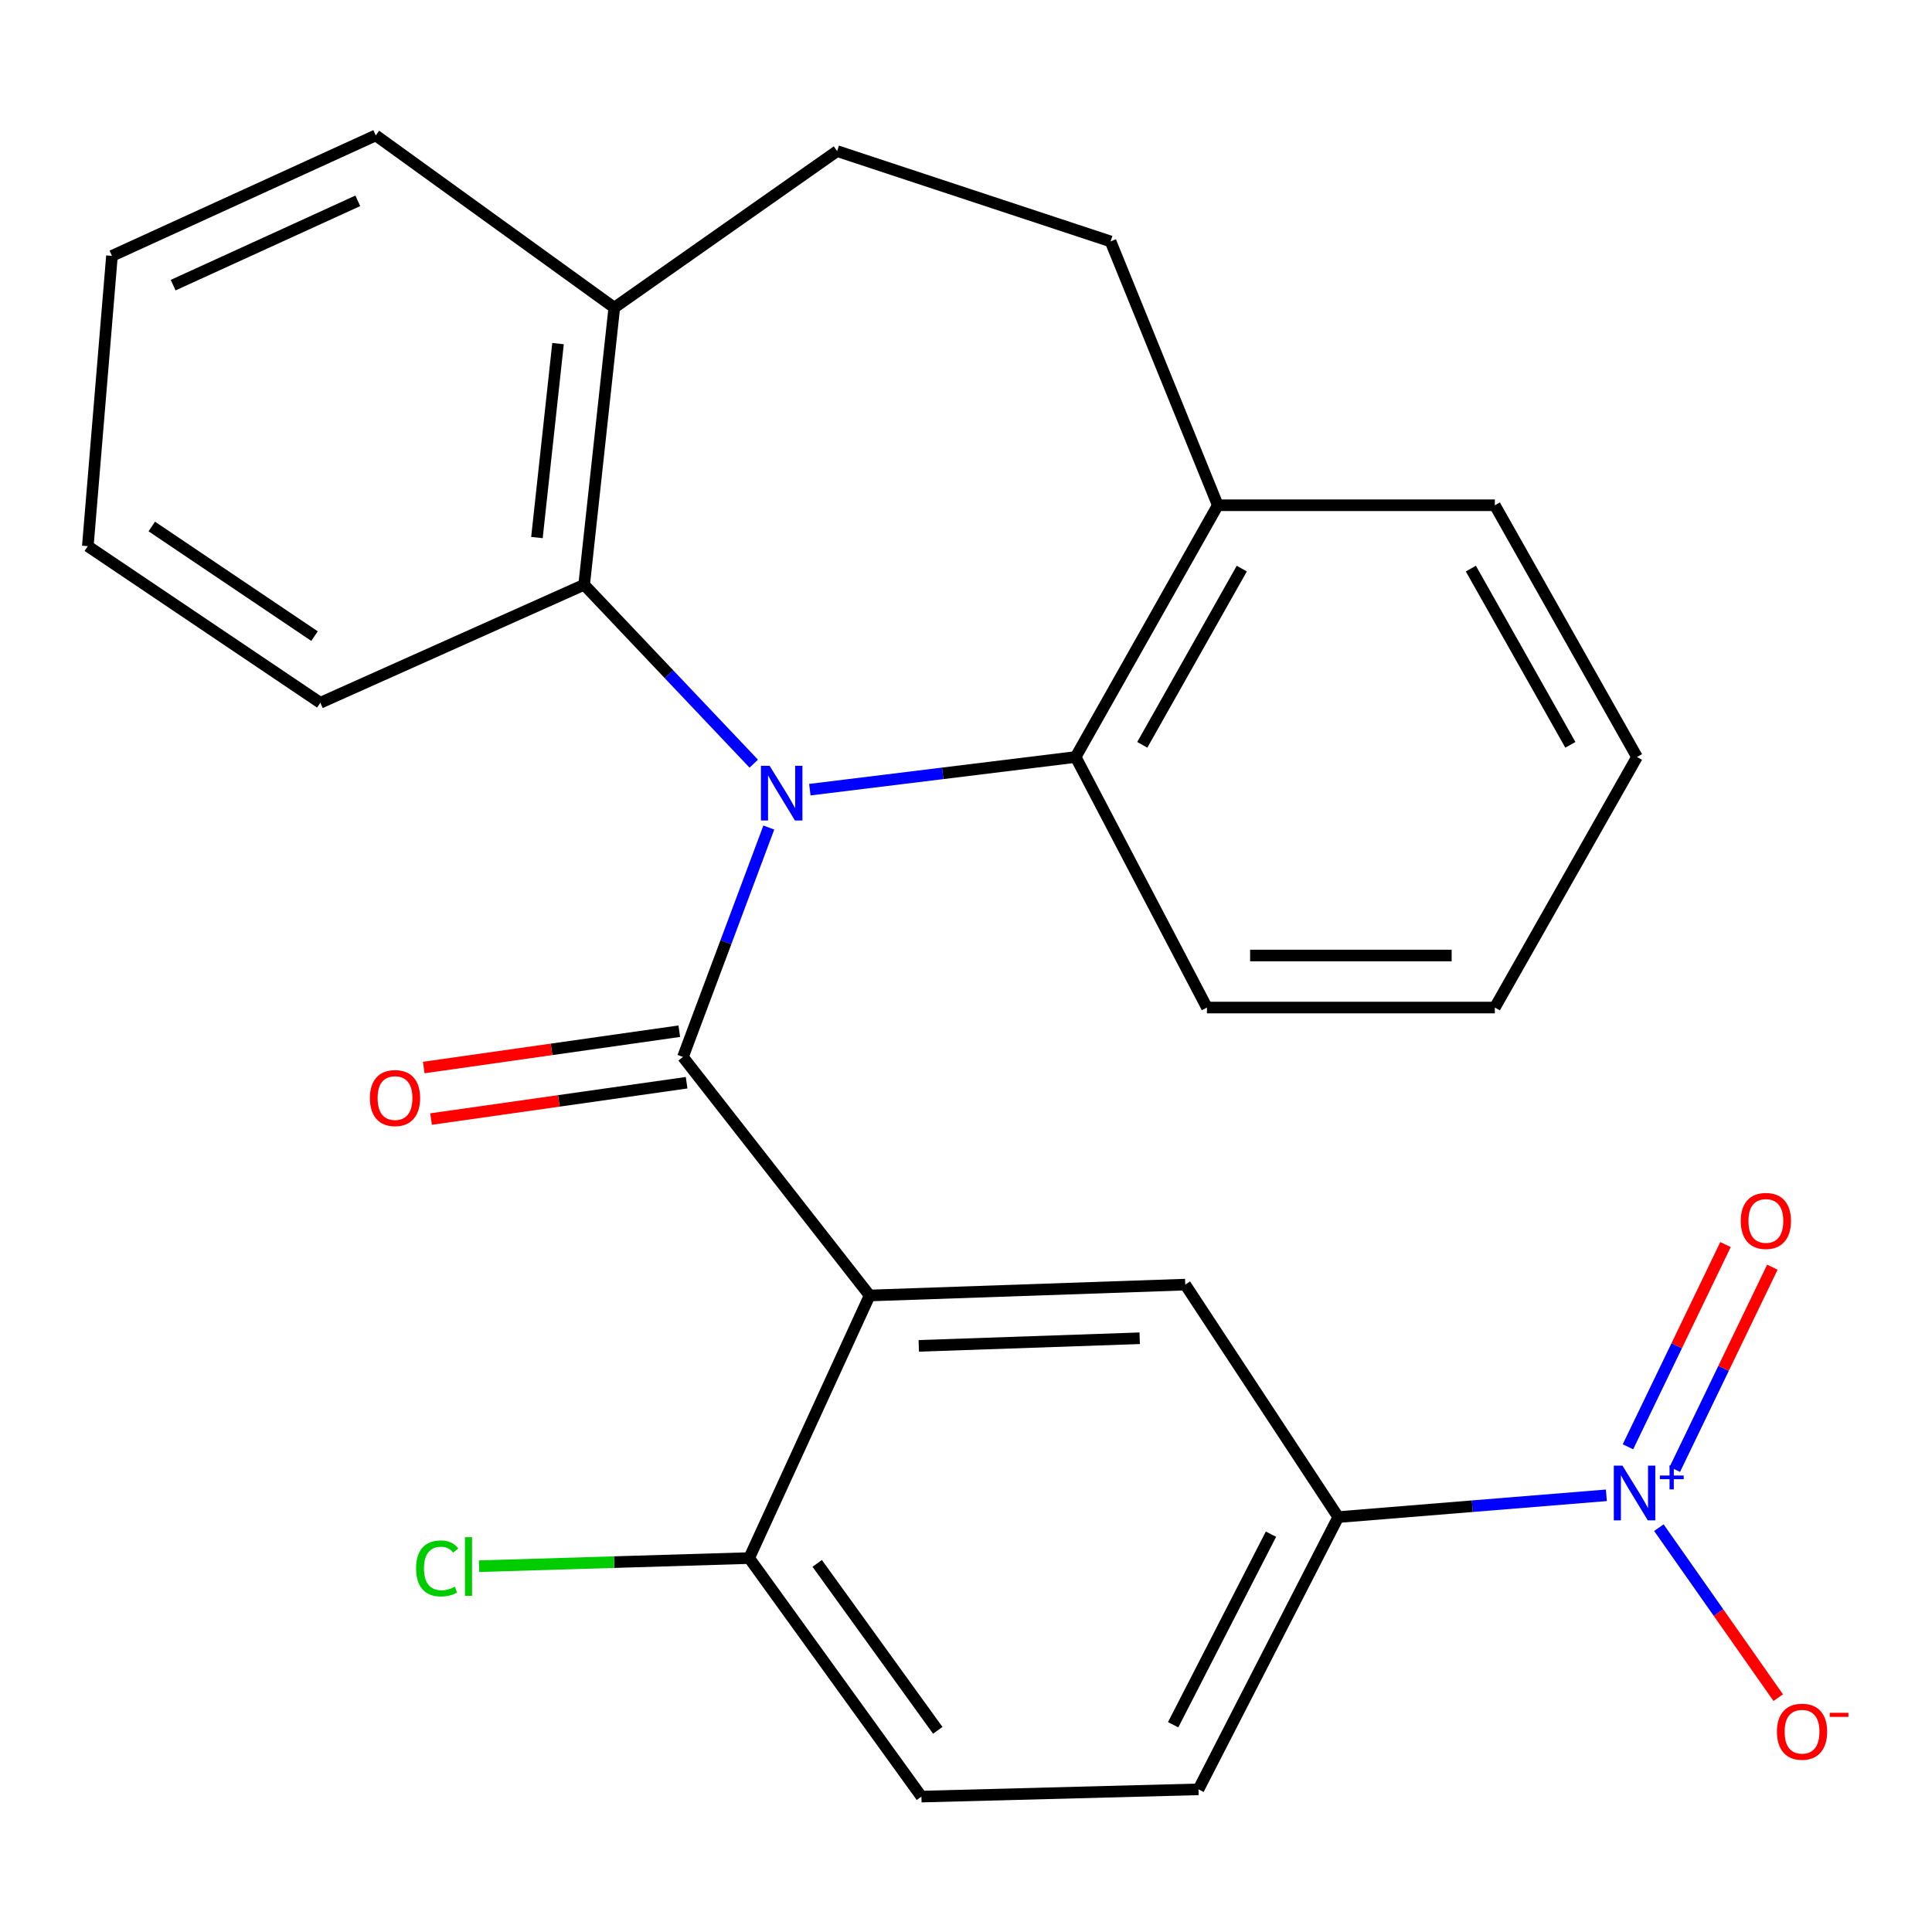 <?xml version='1.0' encoding='iso-8859-1'?>
<svg version='1.1' baseProfile='full'
              xmlns='http://www.w3.org/2000/svg'
                      xmlns:rdkit='http://www.rdkit.org/xml'
                      xmlns:xlink='http://www.w3.org/1999/xlink'
                  xml:space='preserve'
width='1000px' height='1000px' viewBox='0 0 1000 1000'>
<!-- END OF HEADER -->
<rect style='opacity:1.0;fill:#FFFFFF;stroke:none' width='1000' height='1000' x='0' y='0'> </rect>
<path class='bond-0' d='M 397.937,428.329 L 375.716,487.705' style='fill:none;fill-rule:evenodd;stroke:#0000FF;stroke-width:6px;stroke-linecap:butt;stroke-linejoin:miter;stroke-opacity:1' />
<path class='bond-0' d='M 375.716,487.705 L 353.495,547.08' style='fill:none;fill-rule:evenodd;stroke:#000000;stroke-width:6px;stroke-linecap:butt;stroke-linejoin:miter;stroke-opacity:1' />
<path class='bond-3' d='M 419.173,408.732 L 487.961,400.275' style='fill:none;fill-rule:evenodd;stroke:#0000FF;stroke-width:6px;stroke-linecap:butt;stroke-linejoin:miter;stroke-opacity:1' />
<path class='bond-3' d='M 487.961,400.275 L 556.75,391.818' style='fill:none;fill-rule:evenodd;stroke:#000000;stroke-width:6px;stroke-linecap:butt;stroke-linejoin:miter;stroke-opacity:1' />
<path class='bond-4' d='M 390.145,395.273 L 346.252,348.964' style='fill:none;fill-rule:evenodd;stroke:#0000FF;stroke-width:6px;stroke-linecap:butt;stroke-linejoin:miter;stroke-opacity:1' />
<path class='bond-4' d='M 346.252,348.964 L 302.359,302.656' style='fill:none;fill-rule:evenodd;stroke:#000000;stroke-width:6px;stroke-linecap:butt;stroke-linejoin:miter;stroke-opacity:1' />
<path class='bond-1' d='M 353.495,547.08 L 450.124,670.542' style='fill:none;fill-rule:evenodd;stroke:#000000;stroke-width:6px;stroke-linecap:butt;stroke-linejoin:miter;stroke-opacity:1' />
<path class='bond-8' d='M 351.599,533.746 L 285.462,543.149' style='fill:none;fill-rule:evenodd;stroke:#000000;stroke-width:6px;stroke-linecap:butt;stroke-linejoin:miter;stroke-opacity:1' />
<path class='bond-8' d='M 285.462,543.149 L 219.326,552.553' style='fill:none;fill-rule:evenodd;stroke:#FF0000;stroke-width:6px;stroke-linecap:butt;stroke-linejoin:miter;stroke-opacity:1' />
<path class='bond-8' d='M 355.391,560.414 L 289.254,569.818' style='fill:none;fill-rule:evenodd;stroke:#000000;stroke-width:6px;stroke-linecap:butt;stroke-linejoin:miter;stroke-opacity:1' />
<path class='bond-8' d='M 289.254,569.818 L 223.117,579.221' style='fill:none;fill-rule:evenodd;stroke:#FF0000;stroke-width:6px;stroke-linecap:butt;stroke-linejoin:miter;stroke-opacity:1' />
<path class='bond-5' d='M 450.124,670.542 L 613.482,664.915' style='fill:none;fill-rule:evenodd;stroke:#000000;stroke-width:6px;stroke-linecap:butt;stroke-linejoin:miter;stroke-opacity:1' />
<path class='bond-5' d='M 475.555,696.619 L 589.906,692.68' style='fill:none;fill-rule:evenodd;stroke:#000000;stroke-width:6px;stroke-linecap:butt;stroke-linejoin:miter;stroke-opacity:1' />
<path class='bond-7' d='M 450.124,670.542 L 387.765,806.454' style='fill:none;fill-rule:evenodd;stroke:#000000;stroke-width:6px;stroke-linecap:butt;stroke-linejoin:miter;stroke-opacity:1' />
<path class='bond-2' d='M 831.452,773.968 L 762.057,779.608' style='fill:none;fill-rule:evenodd;stroke:#0000FF;stroke-width:6px;stroke-linecap:butt;stroke-linejoin:miter;stroke-opacity:1' />
<path class='bond-2' d='M 762.057,779.608 L 692.662,785.249' style='fill:none;fill-rule:evenodd;stroke:#000000;stroke-width:6px;stroke-linecap:butt;stroke-linejoin:miter;stroke-opacity:1' />
<path class='bond-9' d='M 858.63,790.714 L 889.521,834.707' style='fill:none;fill-rule:evenodd;stroke:#0000FF;stroke-width:6px;stroke-linecap:butt;stroke-linejoin:miter;stroke-opacity:1' />
<path class='bond-9' d='M 889.521,834.707 L 920.413,878.701' style='fill:none;fill-rule:evenodd;stroke:#FF0000;stroke-width:6px;stroke-linecap:butt;stroke-linejoin:miter;stroke-opacity:1' />
<path class='bond-10' d='M 866.887,760.563 L 892.132,708.228' style='fill:none;fill-rule:evenodd;stroke:#0000FF;stroke-width:6px;stroke-linecap:butt;stroke-linejoin:miter;stroke-opacity:1' />
<path class='bond-10' d='M 892.132,708.228 L 917.377,655.893' style='fill:none;fill-rule:evenodd;stroke:#FF0000;stroke-width:6px;stroke-linecap:butt;stroke-linejoin:miter;stroke-opacity:1' />
<path class='bond-10' d='M 842.625,748.86 L 867.87,696.525' style='fill:none;fill-rule:evenodd;stroke:#0000FF;stroke-width:6px;stroke-linecap:butt;stroke-linejoin:miter;stroke-opacity:1' />
<path class='bond-10' d='M 867.87,696.525 L 893.115,644.19' style='fill:none;fill-rule:evenodd;stroke:#FF0000;stroke-width:6px;stroke-linecap:butt;stroke-linejoin:miter;stroke-opacity:1' />
<path class='bond-12' d='M 556.75,391.818 L 630.333,261.517' style='fill:none;fill-rule:evenodd;stroke:#000000;stroke-width:6px;stroke-linecap:butt;stroke-linejoin:miter;stroke-opacity:1' />
<path class='bond-12' d='M 591.243,385.518 L 642.751,294.308' style='fill:none;fill-rule:evenodd;stroke:#000000;stroke-width:6px;stroke-linecap:butt;stroke-linejoin:miter;stroke-opacity:1' />
<path class='bond-18' d='M 556.75,391.818 L 624.706,521.505' style='fill:none;fill-rule:evenodd;stroke:#000000;stroke-width:6px;stroke-linecap:butt;stroke-linejoin:miter;stroke-opacity:1' />
<path class='bond-11' d='M 302.359,302.656 L 317.953,159.246' style='fill:none;fill-rule:evenodd;stroke:#000000;stroke-width:6px;stroke-linecap:butt;stroke-linejoin:miter;stroke-opacity:1' />
<path class='bond-11' d='M 277.919,278.233 L 288.835,177.846' style='fill:none;fill-rule:evenodd;stroke:#000000;stroke-width:6px;stroke-linecap:butt;stroke-linejoin:miter;stroke-opacity:1' />
<path class='bond-19' d='M 302.359,302.656 L 165.803,363.758' style='fill:none;fill-rule:evenodd;stroke:#000000;stroke-width:6px;stroke-linecap:butt;stroke-linejoin:miter;stroke-opacity:1' />
<path class='bond-6' d='M 613.482,664.915 L 692.662,785.249' style='fill:none;fill-rule:evenodd;stroke:#000000;stroke-width:6px;stroke-linecap:butt;stroke-linejoin:miter;stroke-opacity:1' />
<path class='bond-29' d='M 692.662,785.249 L 620.336,926.159' style='fill:none;fill-rule:evenodd;stroke:#000000;stroke-width:6px;stroke-linecap:butt;stroke-linejoin:miter;stroke-opacity:1' />
<path class='bond-29' d='M 657.849,794.085 L 607.221,892.722' style='fill:none;fill-rule:evenodd;stroke:#000000;stroke-width:6px;stroke-linecap:butt;stroke-linejoin:miter;stroke-opacity:1' />
<path class='bond-14' d='M 387.765,806.454 L 476.926,929.916' style='fill:none;fill-rule:evenodd;stroke:#000000;stroke-width:6px;stroke-linecap:butt;stroke-linejoin:miter;stroke-opacity:1' />
<path class='bond-14' d='M 422.977,809.202 L 485.39,895.626' style='fill:none;fill-rule:evenodd;stroke:#000000;stroke-width:6px;stroke-linecap:butt;stroke-linejoin:miter;stroke-opacity:1' />
<path class='bond-17' d='M 387.765,806.454 L 317.861,808.557' style='fill:none;fill-rule:evenodd;stroke:#000000;stroke-width:6px;stroke-linecap:butt;stroke-linejoin:miter;stroke-opacity:1' />
<path class='bond-17' d='M 317.861,808.557 L 247.958,810.659' style='fill:none;fill-rule:evenodd;stroke:#00CC00;stroke-width:6px;stroke-linecap:butt;stroke-linejoin:miter;stroke-opacity:1' />
<path class='bond-16' d='M 317.953,159.246 L 433.288,78.21' style='fill:none;fill-rule:evenodd;stroke:#000000;stroke-width:6px;stroke-linecap:butt;stroke-linejoin:miter;stroke-opacity:1' />
<path class='bond-20' d='M 317.953,159.246 L 194.491,70.084' style='fill:none;fill-rule:evenodd;stroke:#000000;stroke-width:6px;stroke-linecap:butt;stroke-linejoin:miter;stroke-opacity:1' />
<path class='bond-15' d='M 630.333,261.517 L 574.828,124.961' style='fill:none;fill-rule:evenodd;stroke:#000000;stroke-width:6px;stroke-linecap:butt;stroke-linejoin:miter;stroke-opacity:1' />
<path class='bond-21' d='M 630.333,261.517 L 773.728,261.517' style='fill:none;fill-rule:evenodd;stroke:#000000;stroke-width:6px;stroke-linecap:butt;stroke-linejoin:miter;stroke-opacity:1' />
<path class='bond-13' d='M 620.336,926.159 L 476.926,929.916' style='fill:none;fill-rule:evenodd;stroke:#000000;stroke-width:6px;stroke-linecap:butt;stroke-linejoin:miter;stroke-opacity:1' />
<path class='bond-26' d='M 574.828,124.961 L 433.288,78.21' style='fill:none;fill-rule:evenodd;stroke:#000000;stroke-width:6px;stroke-linecap:butt;stroke-linejoin:miter;stroke-opacity:1' />
<path class='bond-23' d='M 624.706,521.505 L 773.728,521.505' style='fill:none;fill-rule:evenodd;stroke:#000000;stroke-width:6px;stroke-linecap:butt;stroke-linejoin:miter;stroke-opacity:1' />
<path class='bond-23' d='M 647.059,494.568 L 751.375,494.568' style='fill:none;fill-rule:evenodd;stroke:#000000;stroke-width:6px;stroke-linecap:butt;stroke-linejoin:miter;stroke-opacity:1' />
<path class='bond-22' d='M 165.803,363.758 L 45.455,282.693' style='fill:none;fill-rule:evenodd;stroke:#000000;stroke-width:6px;stroke-linecap:butt;stroke-linejoin:miter;stroke-opacity:1' />
<path class='bond-22' d='M 162.8,329.257 L 78.556,272.511' style='fill:none;fill-rule:evenodd;stroke:#000000;stroke-width:6px;stroke-linecap:butt;stroke-linejoin:miter;stroke-opacity:1' />
<path class='bond-27' d='M 194.491,70.084 L 57.95,132.444' style='fill:none;fill-rule:evenodd;stroke:#000000;stroke-width:6px;stroke-linecap:butt;stroke-linejoin:miter;stroke-opacity:1' />
<path class='bond-27' d='M 185.201,103.941 L 89.622,147.592' style='fill:none;fill-rule:evenodd;stroke:#000000;stroke-width:6px;stroke-linecap:butt;stroke-linejoin:miter;stroke-opacity:1' />
<path class='bond-28' d='M 773.728,261.517 L 847.311,391.818' style='fill:none;fill-rule:evenodd;stroke:#000000;stroke-width:6px;stroke-linecap:butt;stroke-linejoin:miter;stroke-opacity:1' />
<path class='bond-28' d='M 761.31,294.308 L 812.818,385.518' style='fill:none;fill-rule:evenodd;stroke:#000000;stroke-width:6px;stroke-linecap:butt;stroke-linejoin:miter;stroke-opacity:1' />
<path class='bond-24' d='M 45.455,282.693 L 57.95,132.444' style='fill:none;fill-rule:evenodd;stroke:#000000;stroke-width:6px;stroke-linecap:butt;stroke-linejoin:miter;stroke-opacity:1' />
<path class='bond-25' d='M 773.728,521.505 L 847.311,391.818' style='fill:none;fill-rule:evenodd;stroke:#000000;stroke-width:6px;stroke-linecap:butt;stroke-linejoin:miter;stroke-opacity:1' />
<path  class='atom-0' d='M 398.34 396.364
L 407.62 411.364
Q 408.54 412.844, 410.02 415.524
Q 411.5 418.204, 411.58 418.364
L 411.58 396.364
L 415.34 396.364
L 415.34 424.684
L 411.46 424.684
L 401.5 408.284
Q 400.34 406.364, 399.1 404.164
Q 397.9 401.964, 397.54 401.284
L 397.54 424.684
L 393.86 424.684
L 393.86 396.364
L 398.34 396.364
' fill='#0000FF'/>
<path  class='atom-3' d='M 839.779 758.623
L 849.059 773.623
Q 849.979 775.103, 851.459 777.783
Q 852.939 780.463, 853.019 780.623
L 853.019 758.623
L 856.779 758.623
L 856.779 786.943
L 852.899 786.943
L 842.939 770.543
Q 841.779 768.623, 840.539 766.423
Q 839.339 764.223, 838.979 763.543
L 838.979 786.943
L 835.299 786.943
L 835.299 758.623
L 839.779 758.623
' fill='#0000FF'/>
<path  class='atom-3' d='M 859.155 763.727
L 864.145 763.727
L 864.145 758.474
L 866.362 758.474
L 866.362 763.727
L 871.484 763.727
L 871.484 765.628
L 866.362 765.628
L 866.362 770.908
L 864.145 770.908
L 864.145 765.628
L 859.155 765.628
L 859.155 763.727
' fill='#0000FF'/>
<path  class='atom-9' d='M 191.458 568.35
Q 191.458 561.55, 194.818 557.75
Q 198.178 553.95, 204.458 553.95
Q 210.738 553.95, 214.098 557.75
Q 217.458 561.55, 217.458 568.35
Q 217.458 575.23, 214.058 579.15
Q 210.658 583.03, 204.458 583.03
Q 198.218 583.03, 194.818 579.15
Q 191.458 575.27, 191.458 568.35
M 204.458 579.83
Q 208.778 579.83, 211.098 576.95
Q 213.458 574.03, 213.458 568.35
Q 213.458 562.79, 211.098 559.99
Q 208.778 557.15, 204.458 557.15
Q 200.138 557.15, 197.778 559.95
Q 195.458 562.75, 195.458 568.35
Q 195.458 574.07, 197.778 576.95
Q 200.138 579.83, 204.458 579.83
' fill='#FF0000'/>
<path  class='atom-10' d='M 919.732 896.324
Q 919.732 889.524, 923.092 885.724
Q 926.452 881.924, 932.732 881.924
Q 939.012 881.924, 942.372 885.724
Q 945.732 889.524, 945.732 896.324
Q 945.732 903.204, 942.332 907.124
Q 938.932 911.004, 932.732 911.004
Q 926.492 911.004, 923.092 907.124
Q 919.732 903.244, 919.732 896.324
M 932.732 907.804
Q 937.052 907.804, 939.372 904.924
Q 941.732 902.004, 941.732 896.324
Q 941.732 890.764, 939.372 887.964
Q 937.052 885.124, 932.732 885.124
Q 928.412 885.124, 926.052 887.924
Q 923.732 890.724, 923.732 896.324
Q 923.732 902.044, 926.052 904.924
Q 928.412 907.804, 932.732 907.804
' fill='#FF0000'/>
<path  class='atom-10' d='M 947.052 886.547
L 956.74 886.547
L 956.74 888.659
L 947.052 888.659
L 947.052 886.547
' fill='#FF0000'/>
<path  class='atom-11' d='M 901.01 631.952
Q 901.01 625.152, 904.37 621.352
Q 907.73 617.552, 914.01 617.552
Q 920.29 617.552, 923.65 621.352
Q 927.01 625.152, 927.01 631.952
Q 927.01 638.832, 923.61 642.752
Q 920.21 646.632, 914.01 646.632
Q 907.77 646.632, 904.37 642.752
Q 901.01 638.872, 901.01 631.952
M 914.01 643.432
Q 918.33 643.432, 920.65 640.552
Q 923.01 637.632, 923.01 631.952
Q 923.01 626.392, 920.65 623.592
Q 918.33 620.752, 914.01 620.752
Q 909.69 620.752, 907.33 623.552
Q 905.01 626.352, 905.01 631.952
Q 905.01 637.672, 907.33 640.552
Q 909.69 643.432, 914.01 643.432
' fill='#FF0000'/>
<path  class='atom-18' d='M 215.364 811.804
Q 215.364 804.764, 218.644 801.084
Q 221.964 797.364, 228.244 797.364
Q 234.084 797.364, 237.204 801.484
L 234.564 803.644
Q 232.284 800.644, 228.244 800.644
Q 223.964 800.644, 221.684 803.524
Q 219.444 806.364, 219.444 811.804
Q 219.444 817.404, 221.764 820.284
Q 224.124 823.164, 228.684 823.164
Q 231.804 823.164, 235.444 821.284
L 236.564 824.284
Q 235.084 825.244, 232.844 825.804
Q 230.604 826.364, 228.124 826.364
Q 221.964 826.364, 218.644 822.604
Q 215.364 818.844, 215.364 811.804
' fill='#00CC00'/>
<path  class='atom-18' d='M 240.644 795.644
L 244.324 795.644
L 244.324 826.004
L 240.644 826.004
L 240.644 795.644
' fill='#00CC00'/>
</svg>

